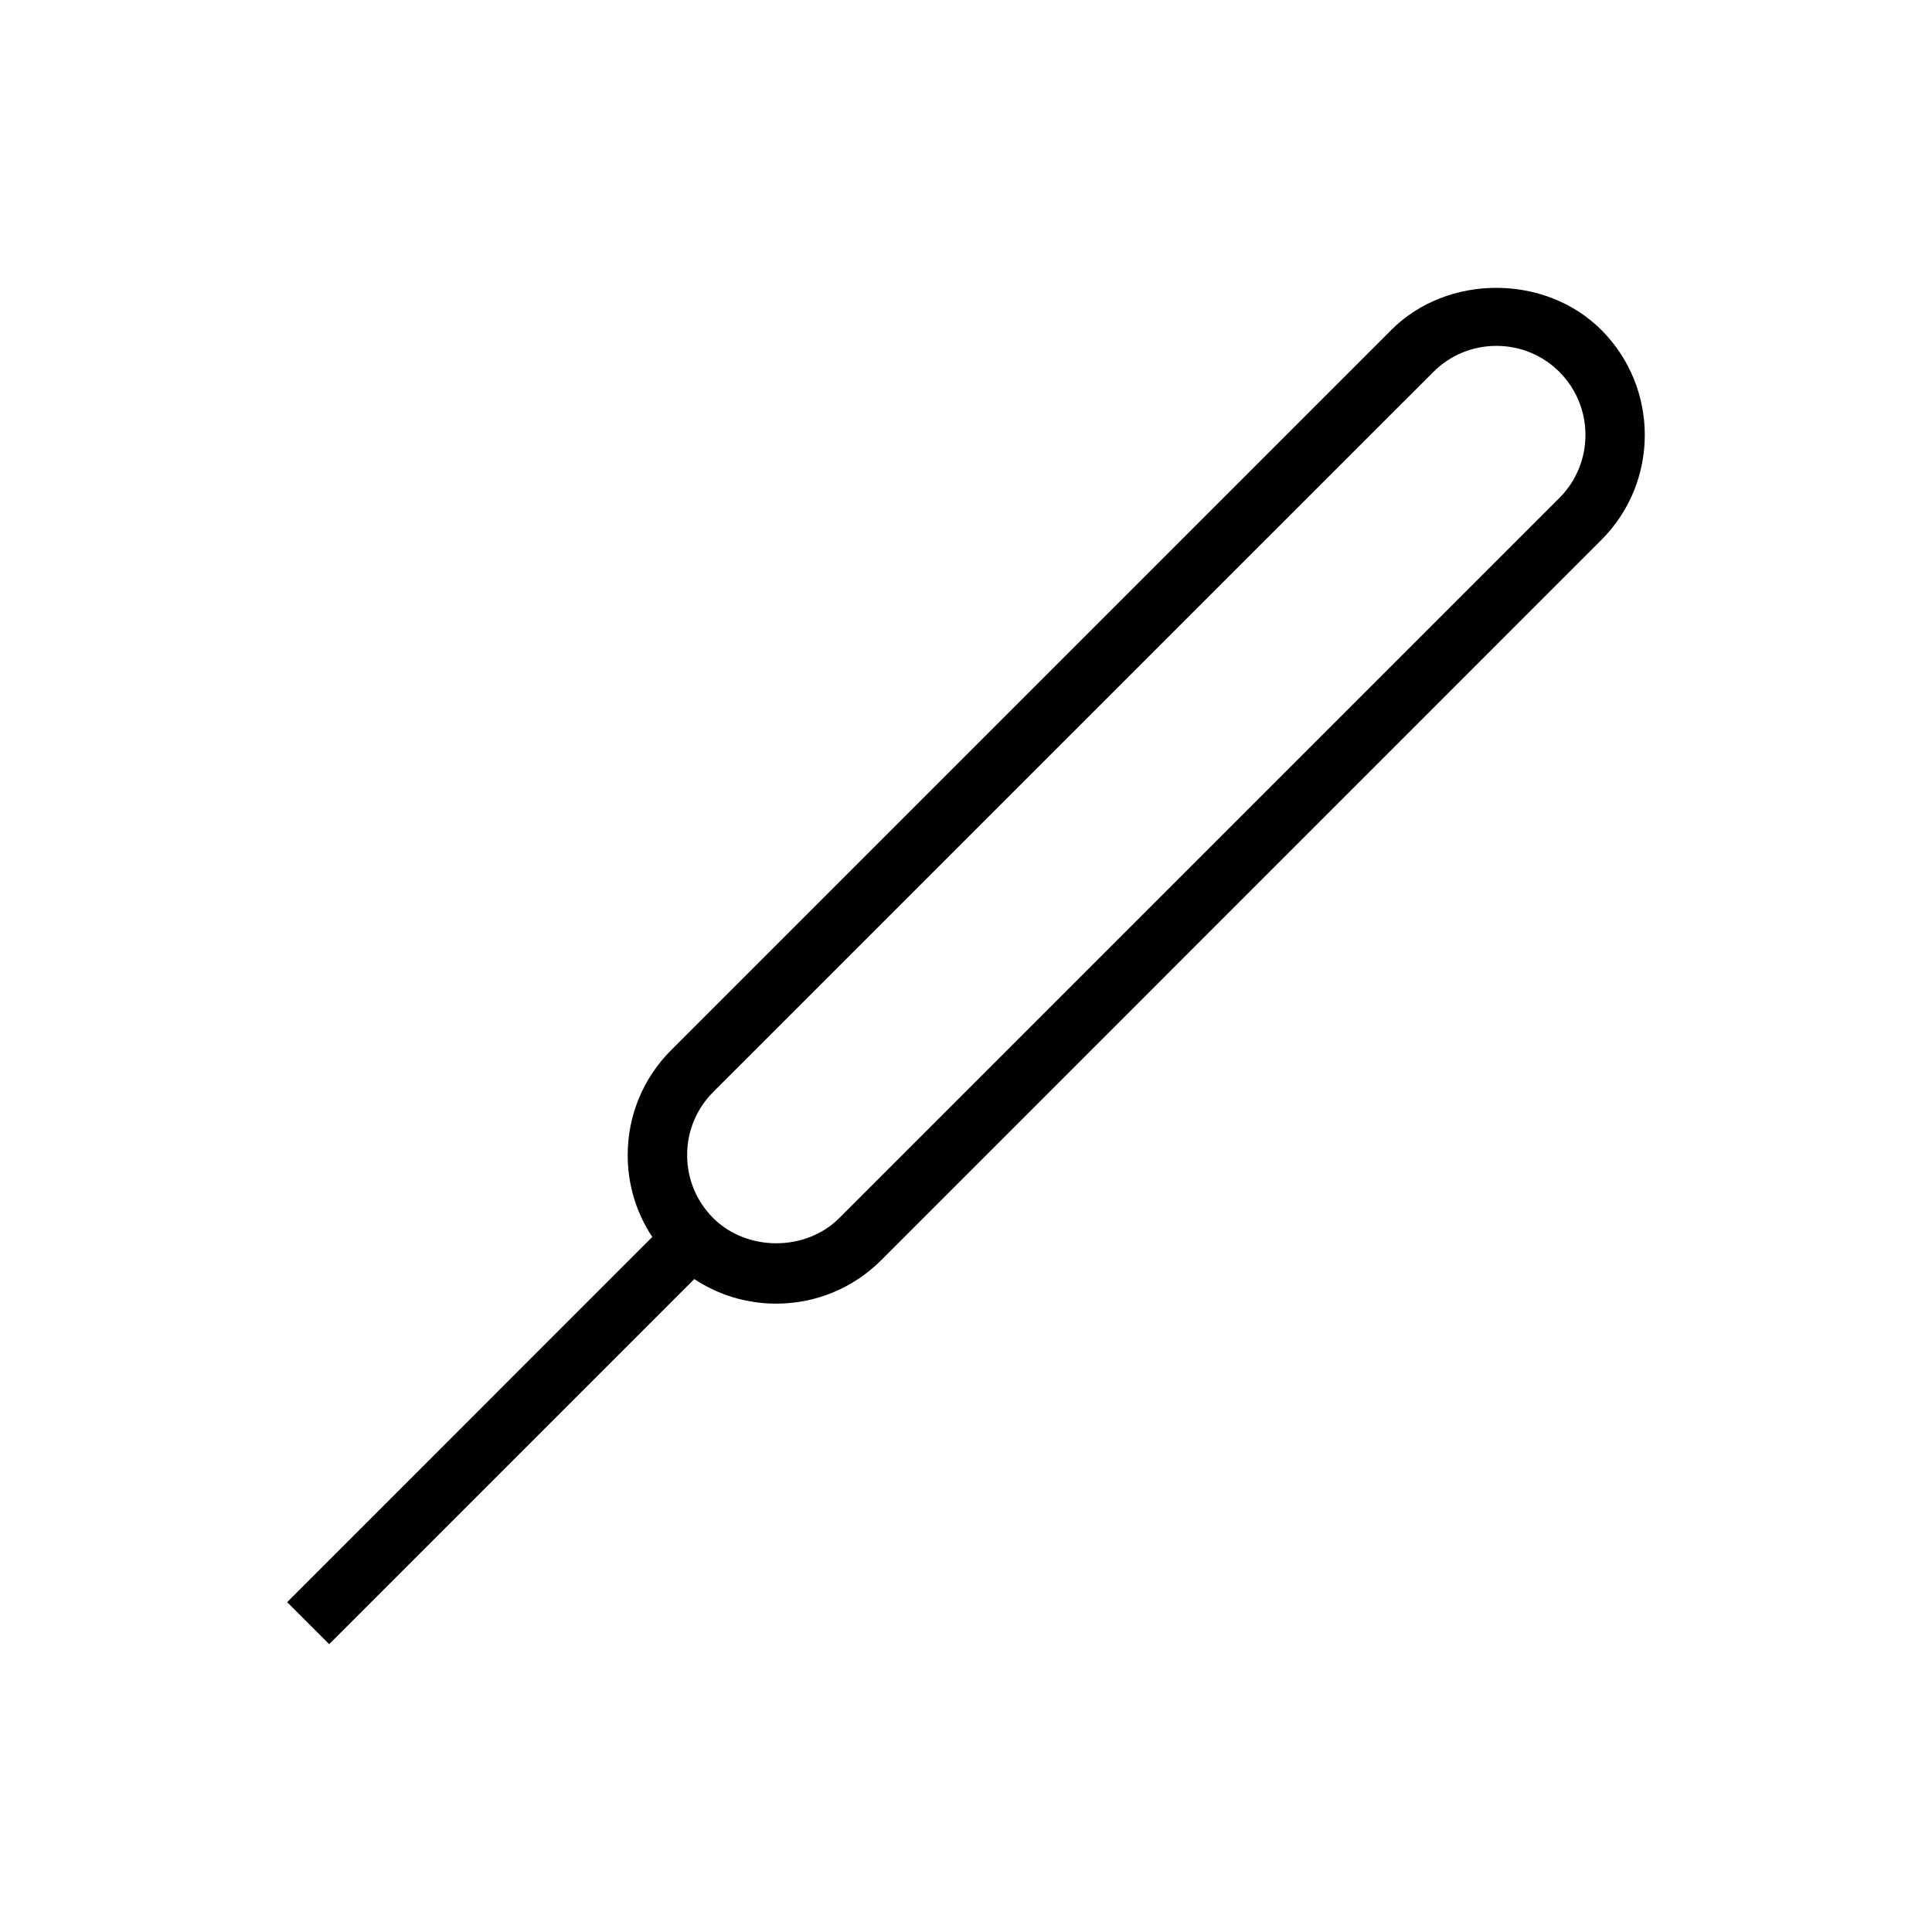 <?xml version="1.0" encoding="UTF-8"?>
<!-- Uploaded to: SVG Repo, www.svgrepo.com, Generator: SVG Repo Mixer Tools -->
<svg fill="#000000" width="800px" height="800px" version="1.1" viewBox="144 144 512 512" xmlns="http://www.w3.org/2000/svg">
 <path d="m568.38 231.44c-14.863-14.863-40.793-14.895-55.672 0l-190.84 190.84c-7.43 7.445-11.523 17.336-11.523 27.836 0 7.84 2.281 15.32 6.519 21.695l-96.762 96.777 11.133 11.133 96.762-96.762c6.375 4.234 13.871 6.519 21.711 6.519 10.5 0 20.387-4.094 27.836-11.523l190.83-190.86c15.348-15.336 15.348-40.289 0-55.656zm-11.133 44.527-190.83 190.83c-8.91 8.91-24.48 8.91-33.41 0-4.457-4.457-6.91-10.375-6.91-16.703 0-6.297 2.457-12.234 6.91-16.703l190.85-190.82c4.457-4.457 10.391-6.91 16.703-6.91s12.25 2.457 16.703 6.91c9.199 9.211 9.199 24.184-0.012 33.395z"/>
</svg>